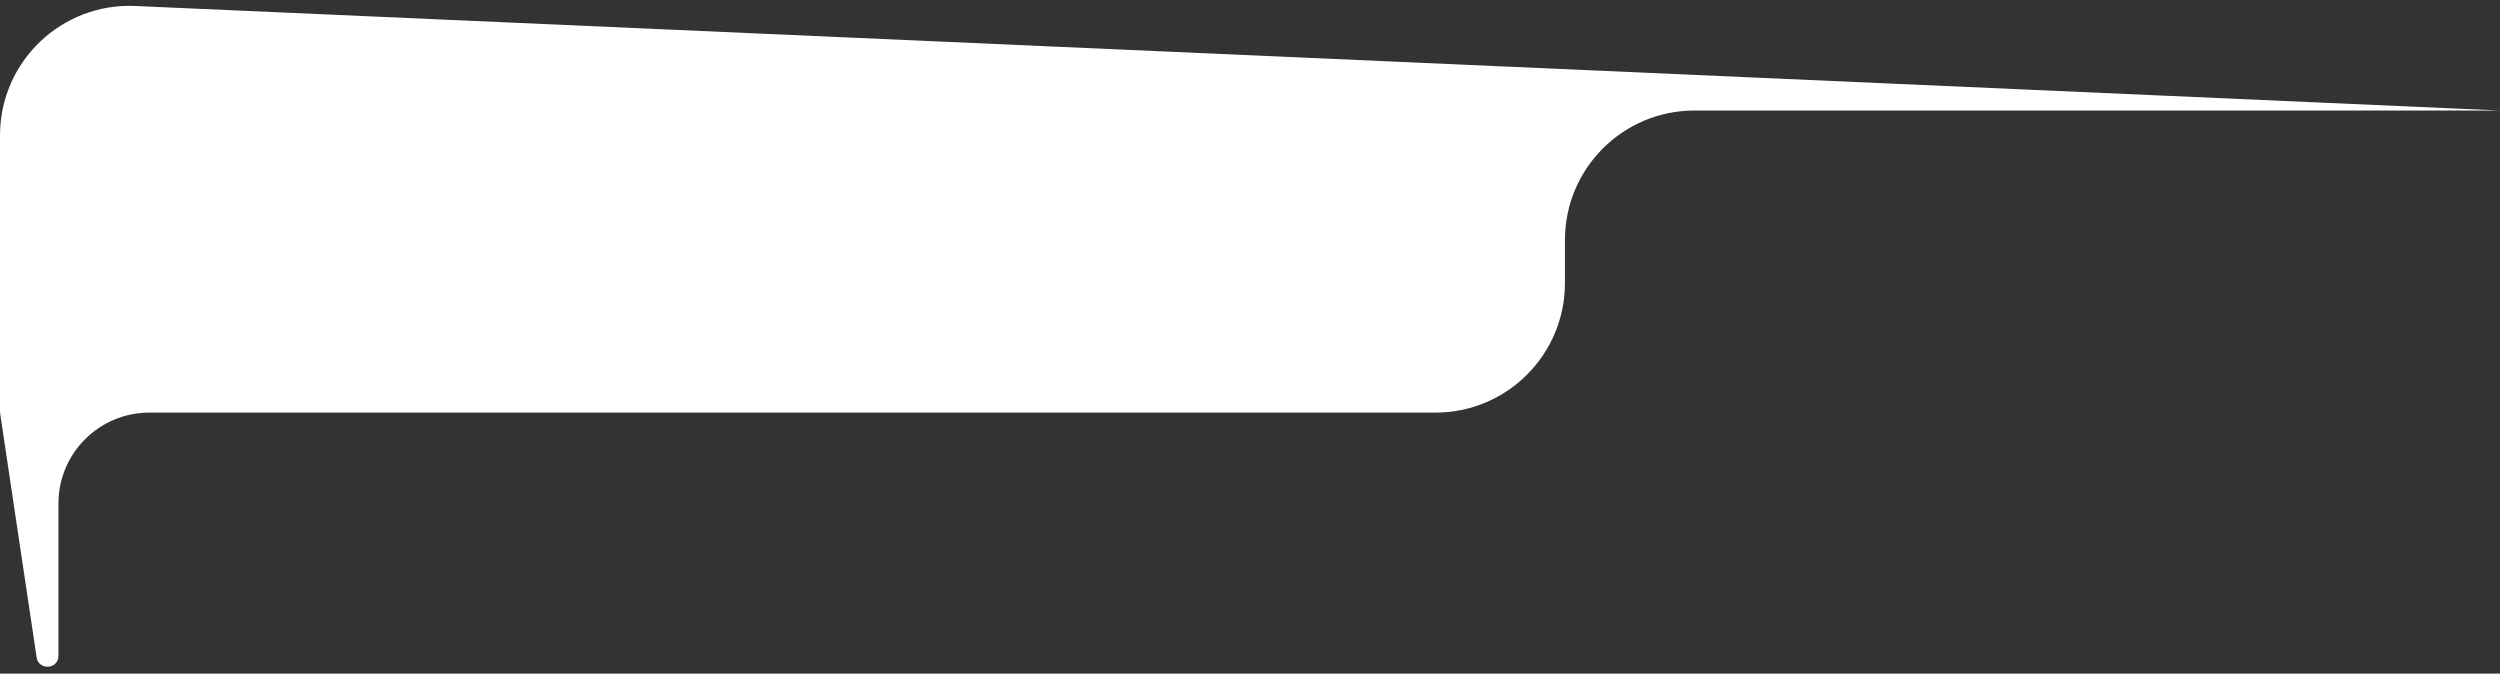 <svg width="193" height="52" viewBox="0 0 193 52" fill="none" xmlns="http://www.w3.org/2000/svg">
<rect x="0" y="0" width="193" height="52" fill="#333333" stroke="none"/>
<path d="M0 10.452C0 4.756 4.751 0.21 10.442 0.462L193 8.532H130.813C125.29 8.532 120.813 13.009 120.813 18.532V18.771V21.853C120.813 27.376 116.336 31.853 110.813 31.853H96.751H11.53C7.654 31.853 4.512 34.995 4.512 38.871V50.624C4.512 51.672 2.983 51.785 2.828 50.749L0.025 32.019C0.008 31.909 0 31.797 0 31.685V10.452Z" fill="white"/>
</svg>
